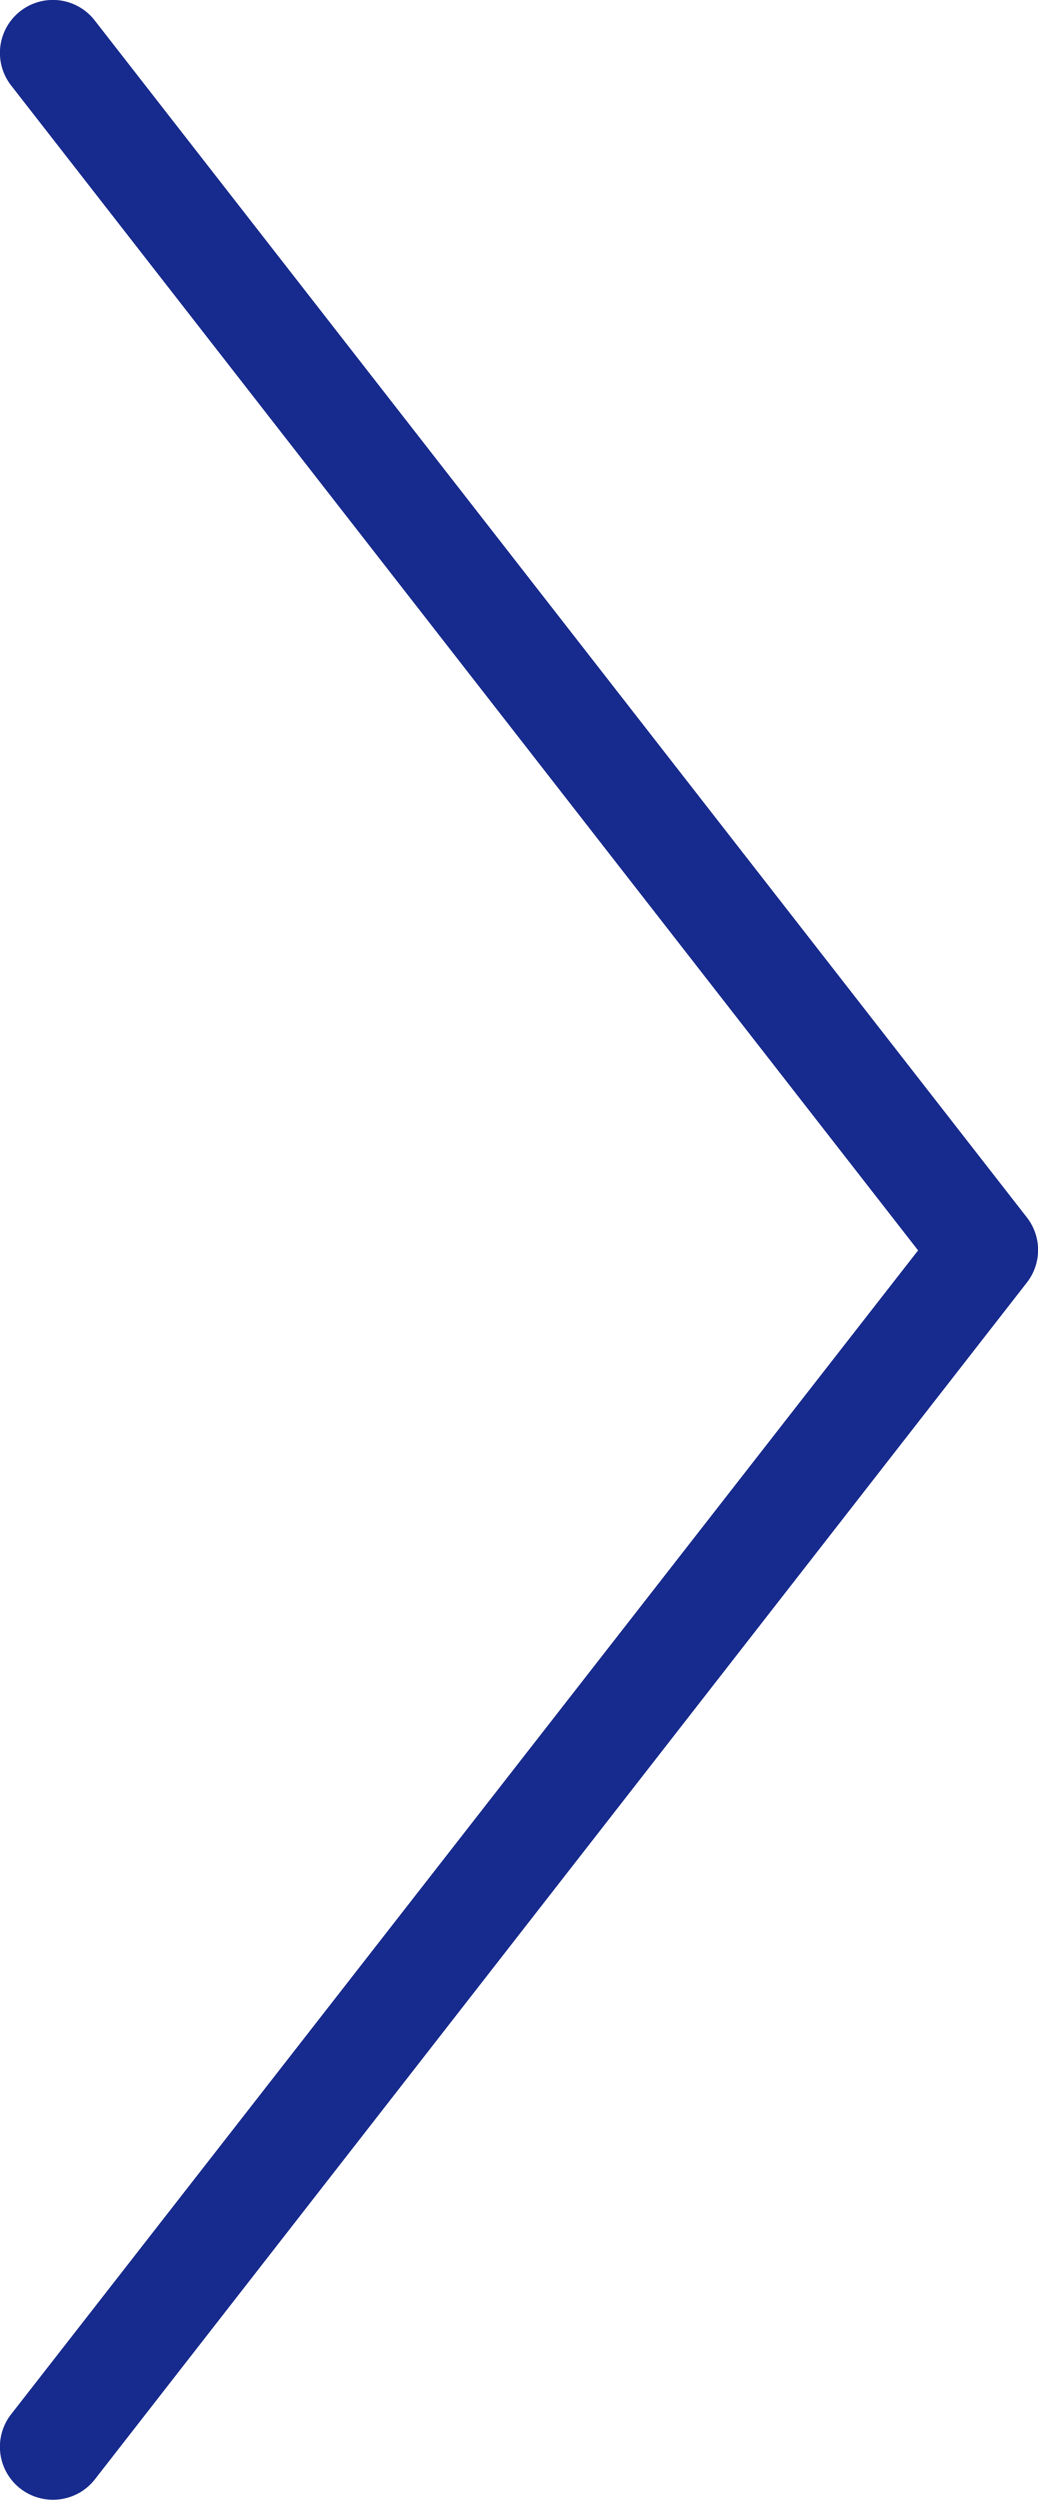 <svg xmlns="http://www.w3.org/2000/svg" width="78.51" height="189.02" viewBox="0 0 78.51 189.02">
<defs>
  <style>
    .cls-1 {
      fill: #172a8d;
    }
  </style>
</defs>
<path class="cls-1" d="M4,189a4,4,0,0,1-3.16-6.46l68.6-88L.84,6.46A4,4,0,1,1,7.16,1.54L77.67,92.05a4,4,0,0,1,0,4.92L7.16,187.48A4,4,0,0,1,4,189Z"/>
</svg>
